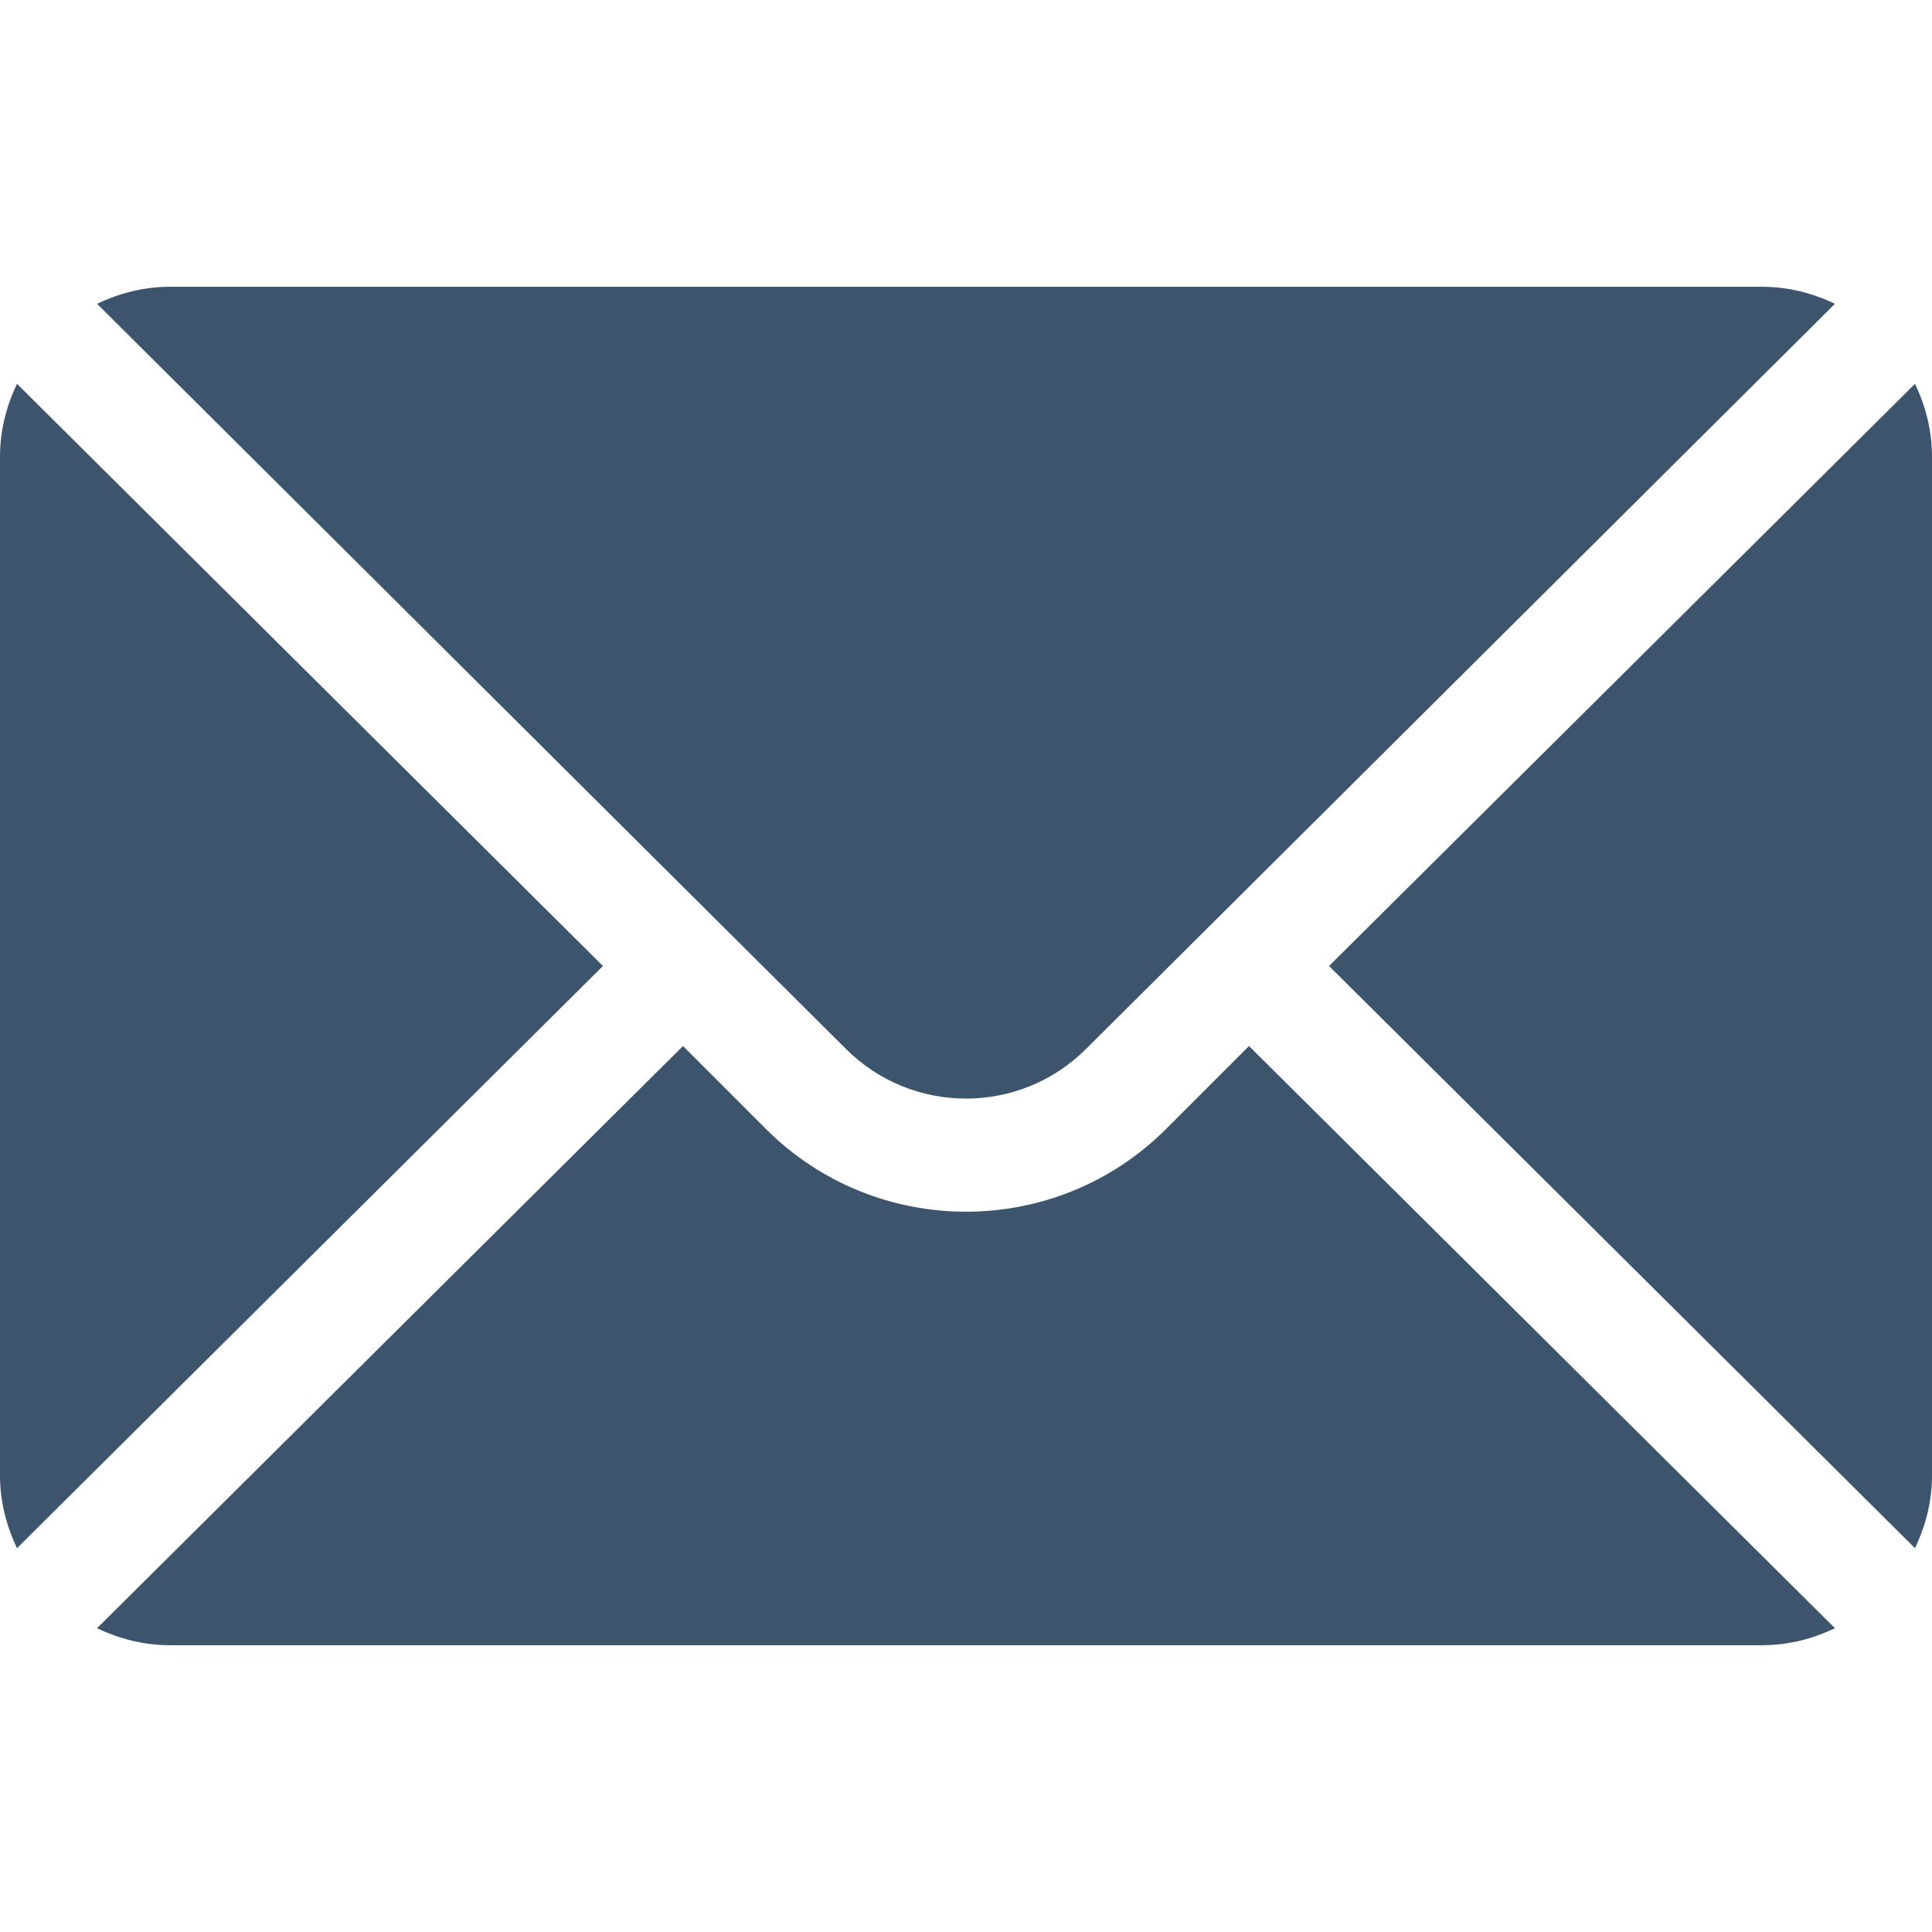 <?xml version="1.0" encoding="UTF-8"?> <svg xmlns="http://www.w3.org/2000/svg" xmlns:xlink="http://www.w3.org/1999/xlink" version="1.1" id="Capa_1" x="0px" y="0px" viewBox="0 0 512 512" style="enable-background:new 0 0 512 512;" xml:space="preserve"> <g> <g> <path fill="#3d556c" d="M507.49,101.721L352.211,256L507.49,410.279c2.807-5.867,4.51-12.353,4.51-19.279V121 C512,114.073,510.297,107.588,507.49,101.721z"></path> </g> </g> <g> <g> <path fill="#3d556c" d="M467,76H45c-6.927,0-13.412,1.703-19.279,4.51l198.463,197.463c17.548,17.548,46.084,17.548,63.632,0L486.279,80.51 C480.412,77.703,473.927,76,467,76z"></path> </g> </g> <g> <g> <path fill="#3d556c" d="M4.51,101.721C1.703,107.588,0,114.073,0,121v270c0,6.927,1.703,13.413,4.51,19.279L159.789,256L4.51,101.721z"></path> </g> </g> <g> <g> <path fill="#3d556c" d="M331,277.211l-21.973,21.973c-29.239,29.239-76.816,29.239-106.055,0L181,277.211L25.721,431.49 C31.588,434.297,38.073,436,45,436h422c6.927,0,13.412-1.703,19.279-4.51L331,277.211z"></path> </g> </g> <g> </g> <g> </g> <g> </g> <g> </g> <g> </g> <g> </g> <g> </g> <g> </g> <g> </g> <g> </g> <g> </g> <g> </g> <g> </g> <g> </g> <g> </g> </svg> 